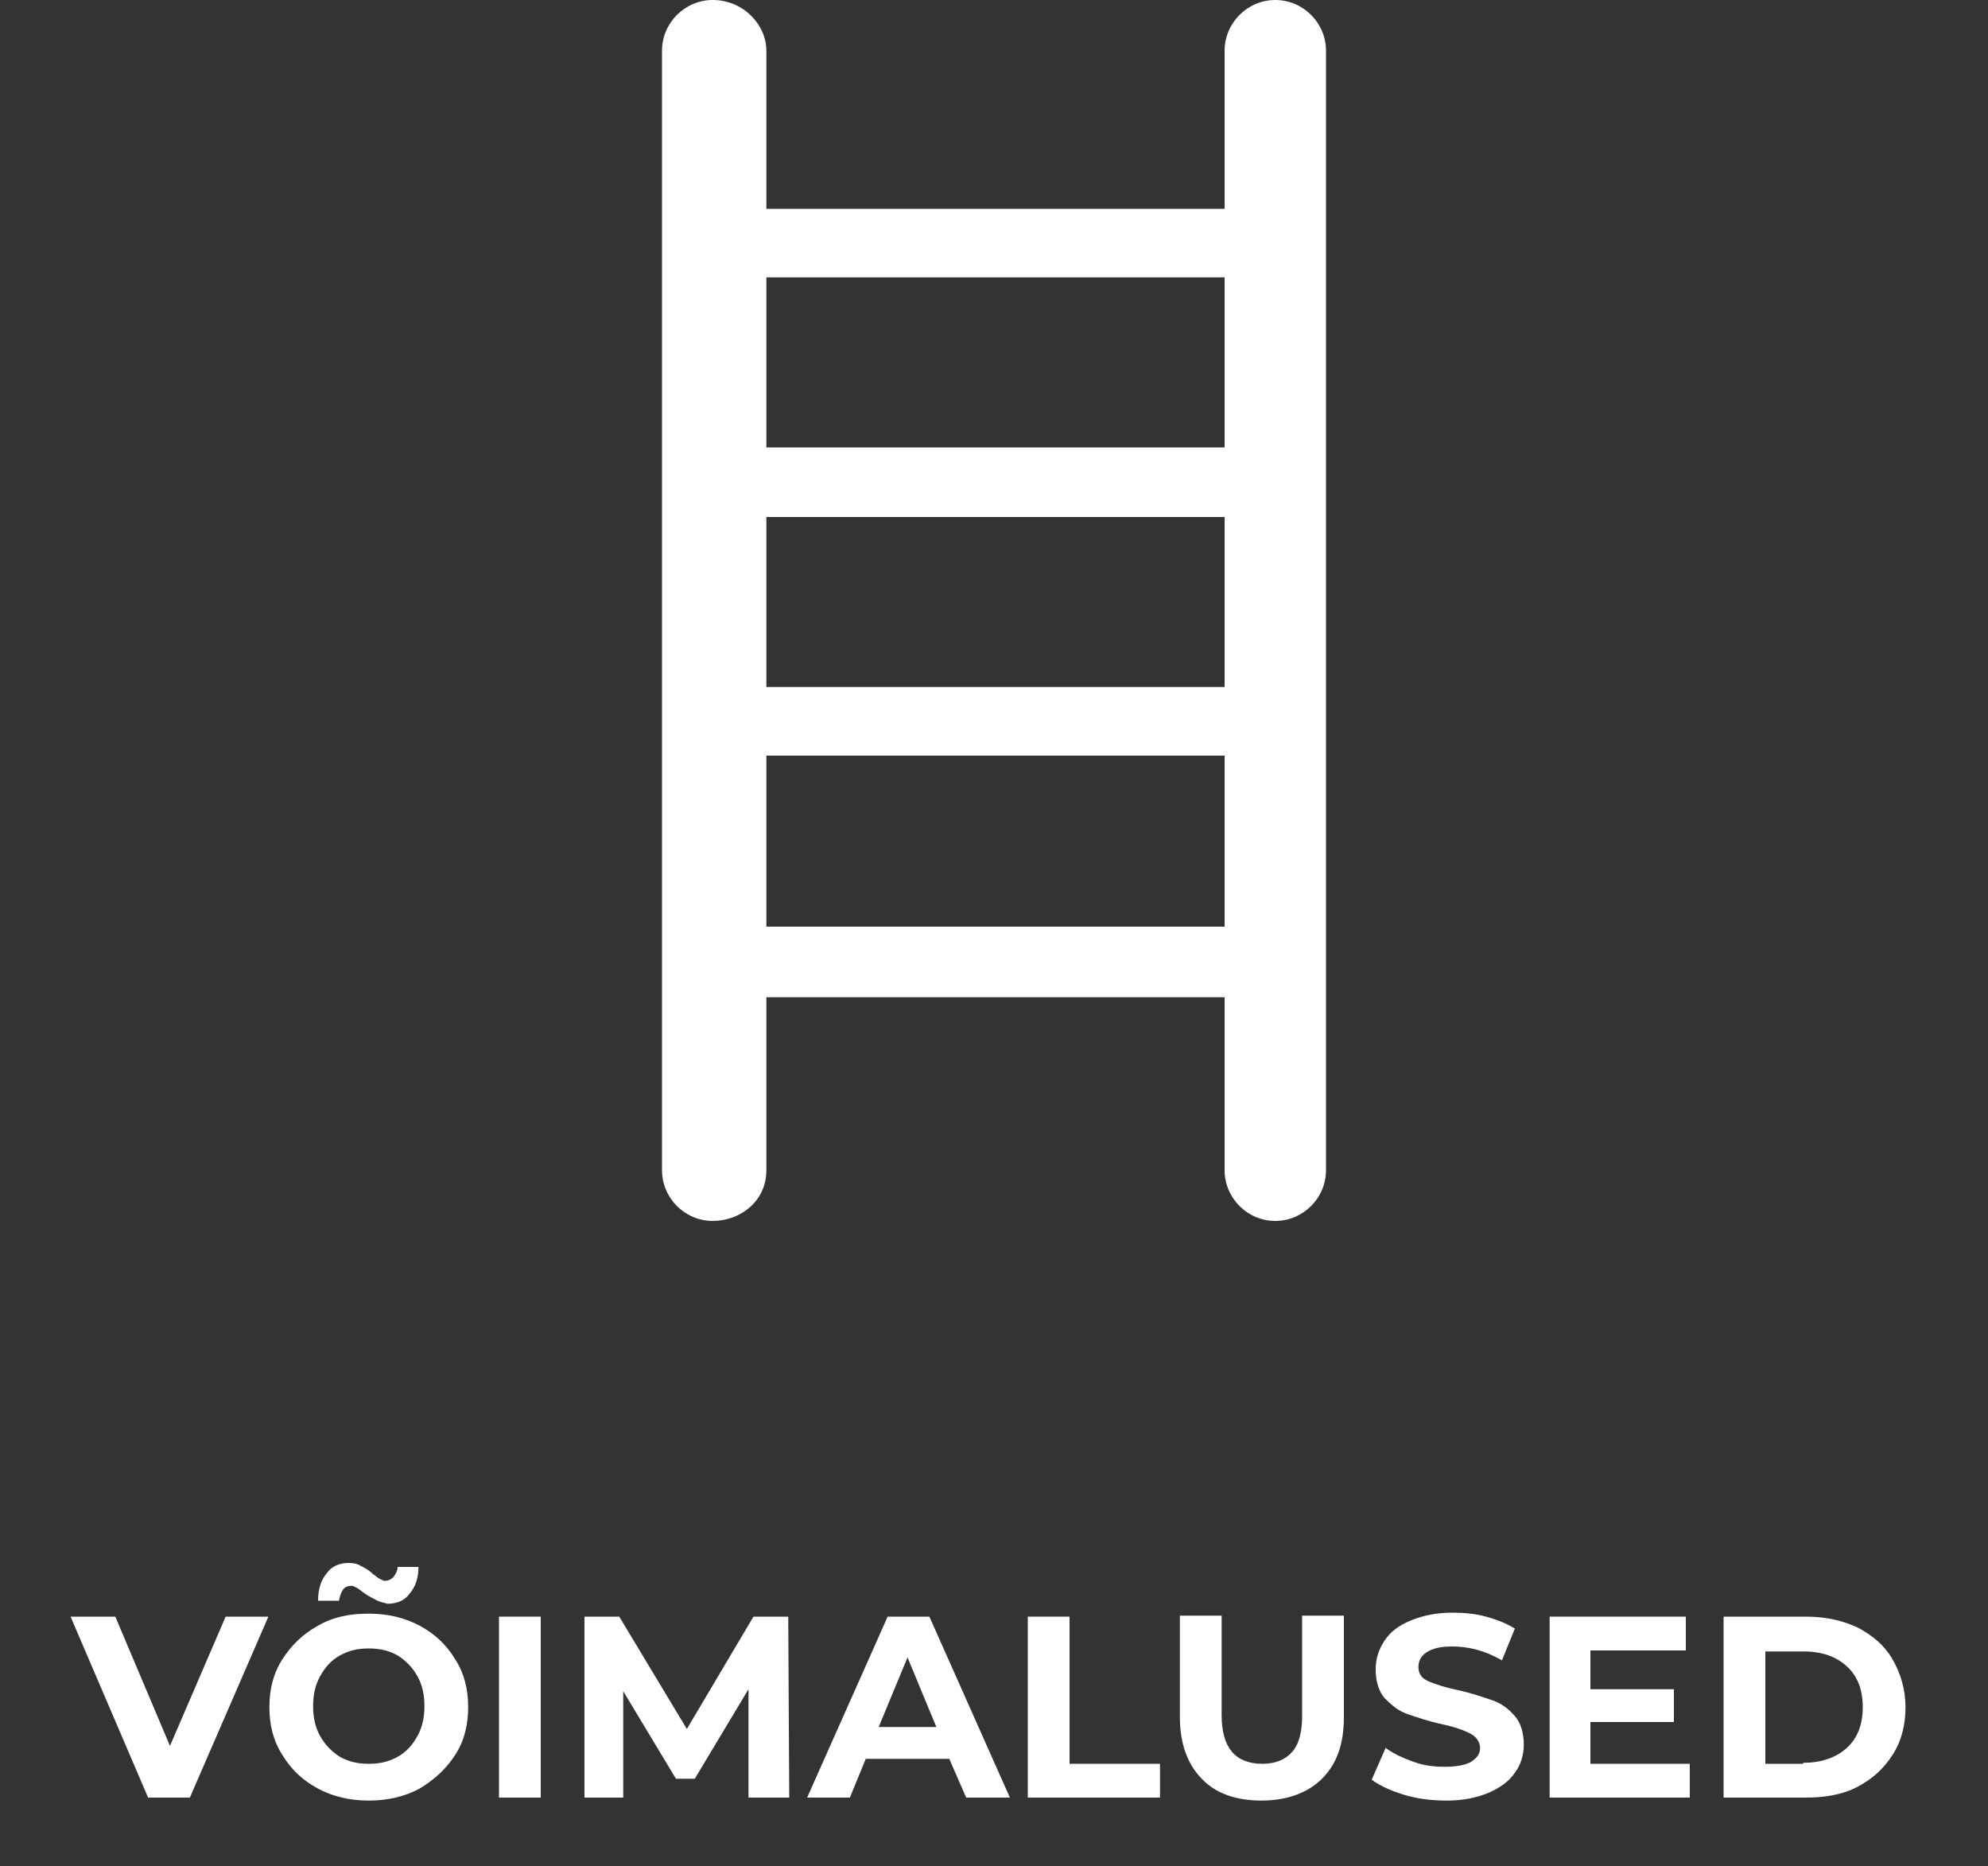 <?xml version="1.0" encoding="utf-8"?>
<!-- Generator: Adobe Illustrator 27.1.1, SVG Export Plug-In . SVG Version: 6.00 Build 0)  -->
<svg version="1.1" id="Layer_1" xmlns="http://www.w3.org/2000/svg" xmlns:xlink="http://www.w3.org/1999/xlink" x="0px" y="0px"
	 viewBox="0 0 200 187.7" style="enable-background:new 0 0 200 187.7;" xml:space="preserve">
<rect x="0" y="0" width="200" height="187.7" fill="#333333" stroke="none"/>
<style type="text/css">
	.st0{fill:#fff;}
</style>
<g>
	<path class="st0" d="M128.3,0c-2.8,0-5.1,2.3-5.1,5.1V21H77.1V5.1c0-2.6-2.3-5.1-5.4-5.1c-2.8,0-5.1,2.3-5.1,5.1v112.6
		c0,2.8,2.3,5.1,5.1,5.1s5.4-2,5.4-5.1v-17.4l46.1,0v-0.3v17.7c0,2.8,2.3,5.1,5.1,5.1c2.8,0,5.1-2.3,5.1-5.1l0-112.6
		C133.4,2.3,131.1,0,128.3,0L128.3,0z M123.2,93.2H77.1V76h46.1v-0.3V93.2z M123.2,69.1H77.1V52l46.1,0V69.1z M123.2,45H77.1V27.9
		h46.1V45z"/>
	<g>
		<path class="st0" d="M27,162.6l-7.9,18.2h-4.2l-7.8-18.2h4.5l5.5,13l5.6-13H27z"/>
		<path class="st0" d="M32,179.9c-1.5-0.8-2.7-1.9-3.6-3.4c-0.9-1.4-1.3-3-1.3-4.8c0-1.8,0.4-3.4,1.3-4.8s2-2.5,3.6-3.4
			s3.2-1.2,5.1-1.2s3.6,0.4,5.1,1.2c1.5,0.8,2.7,1.9,3.6,3.4c0.9,1.4,1.3,3,1.3,4.8c0,1.8-0.4,3.4-1.3,4.8c-0.9,1.4-2.1,2.5-3.6,3.4
			c-1.5,0.8-3.2,1.2-5.1,1.2S33.5,180.7,32,179.9z M40,176.7c0.9-0.5,1.5-1.2,2-2.1c0.5-0.9,0.7-1.9,0.7-3c0-1.1-0.2-2.1-0.7-3
			c-0.5-0.9-1.2-1.6-2-2.1c-0.9-0.5-1.8-0.7-2.9-0.7s-2,0.2-2.9,0.7c-0.9,0.5-1.5,1.2-2,2.1c-0.5,0.9-0.7,1.9-0.7,3
			c0,1.1,0.2,2.1,0.7,3c0.5,0.9,1.2,1.6,2,2.1c0.9,0.5,1.8,0.7,2.9,0.7S39.1,177.2,40,176.7z M37.8,160.9c-0.4-0.2-0.8-0.4-1.2-0.7
			c-0.3-0.2-0.5-0.4-0.7-0.5c-0.2-0.1-0.4-0.2-0.5-0.2c-0.4,0-0.7,0.1-0.9,0.4s-0.3,0.6-0.4,1.1h-2.1c0-1.2,0.3-2.1,0.9-2.8
			c0.5-0.7,1.3-1,2.2-1c0.5,0,0.9,0.1,1.2,0.3c0.4,0.2,0.8,0.4,1.2,0.8c0.3,0.2,0.5,0.4,0.7,0.5c0.2,0.1,0.4,0.2,0.5,0.2
			c0.3,0,0.6-0.1,0.9-0.4c0.2-0.3,0.4-0.6,0.4-1h2.1c0,1.1-0.3,2-0.9,2.7c-0.5,0.7-1.3,1-2.2,1C38.6,161.2,38.1,161.1,37.8,160.9z"
			/>
		<path class="st0" d="M50.2,162.6h4.2v18.2h-4.2V162.6z"/>
		<path class="st0" d="M75.3,180.8l0-10.9l-5.4,9H68l-5.3-8.8v10.7h-3.9v-18.2h3.5l6.8,11.3l6.7-11.3h3.5l0.1,18.2H75.3z"/>
		<path class="st0" d="M95.5,176.9h-8.4l-1.6,3.9h-4.3l8.1-18.2h4.2l8.1,18.2h-4.4L95.5,176.9z M94.2,173.7l-2.9-7l-2.9,7H94.2z"/>
		<path class="st0" d="M103.4,162.6h4.2v14.8h9.1v3.4h-13.3V162.6z"/>
		<path class="st0" d="M120.9,178.9c-1.4-1.4-2.2-3.5-2.2-6.2v-10.2h4.2v10c0,3.3,1.4,4.9,4.1,4.9c1.3,0,2.3-0.4,3-1.2
			c0.7-0.8,1-2,1-3.7v-10h4.2v10.2c0,2.7-0.7,4.7-2.2,6.2c-1.4,1.4-3.5,2.2-6.1,2.2C124.4,181.1,122.3,180.4,120.9,178.9z"/>
		<path class="st0" d="M141.2,180.5c-1.3-0.4-2.4-0.9-3.2-1.5l1.4-3.2c0.8,0.6,1.7,1,2.8,1.4s2.1,0.5,3.2,0.5c1.2,0,2.1-0.2,2.6-0.5
			c0.6-0.4,0.9-0.8,0.9-1.4c0-0.4-0.2-0.8-0.5-1.1c-0.3-0.3-0.8-0.5-1.3-0.7c-0.5-0.2-1.2-0.4-2.1-0.6c-1.4-0.3-2.5-0.7-3.4-1
			s-1.6-0.9-2.3-1.6c-0.6-0.7-0.9-1.7-0.9-2.9c0-1.1,0.3-2,0.9-2.9c0.6-0.9,1.4-1.5,2.6-2c1.2-0.5,2.6-0.8,4.2-0.8
			c1.2,0,2.3,0.1,3.4,0.4c1.1,0.3,2.1,0.7,2.9,1.2l-1.3,3.2c-1.7-1-3.4-1.4-5-1.4c-1.2,0-2,0.2-2.6,0.6c-0.6,0.4-0.8,0.9-0.8,1.5
			c0,0.6,0.3,1.1,1,1.4s1.6,0.6,3,0.9c1.4,0.3,2.5,0.7,3.4,1c0.9,0.3,1.6,0.8,2.3,1.6c0.6,0.7,0.9,1.7,0.9,2.9c0,1-0.3,2-0.9,2.8
			c-0.6,0.9-1.5,1.5-2.6,2c-1.2,0.5-2.6,0.8-4.2,0.8C143.9,181.1,142.5,180.9,141.2,180.5z"/>
		<path class="st0" d="M170,177.4v3.4h-14.1v-18.2h13.7v3.4h-9.6v3.9h8.4v3.3h-8.4v4.2H170z"/>
		<path class="st0" d="M173.4,162.6h8.3c2,0,3.7,0.4,5.2,1.1c1.5,0.8,2.7,1.8,3.5,3.2s1.3,3,1.3,4.8c0,1.8-0.4,3.4-1.3,4.8
			s-2,2.4-3.5,3.2c-1.5,0.8-3.3,1.1-5.2,1.1h-8.3V162.6z M181.4,177.3c1.8,0,3.3-0.5,4.4-1.5c1.1-1,1.6-2.4,1.6-4.1
			c0-1.7-0.5-3.1-1.6-4.1c-1.1-1-2.5-1.5-4.4-1.5h-3.8v11.3H181.4z"/>
	</g>
</g>
</svg>
